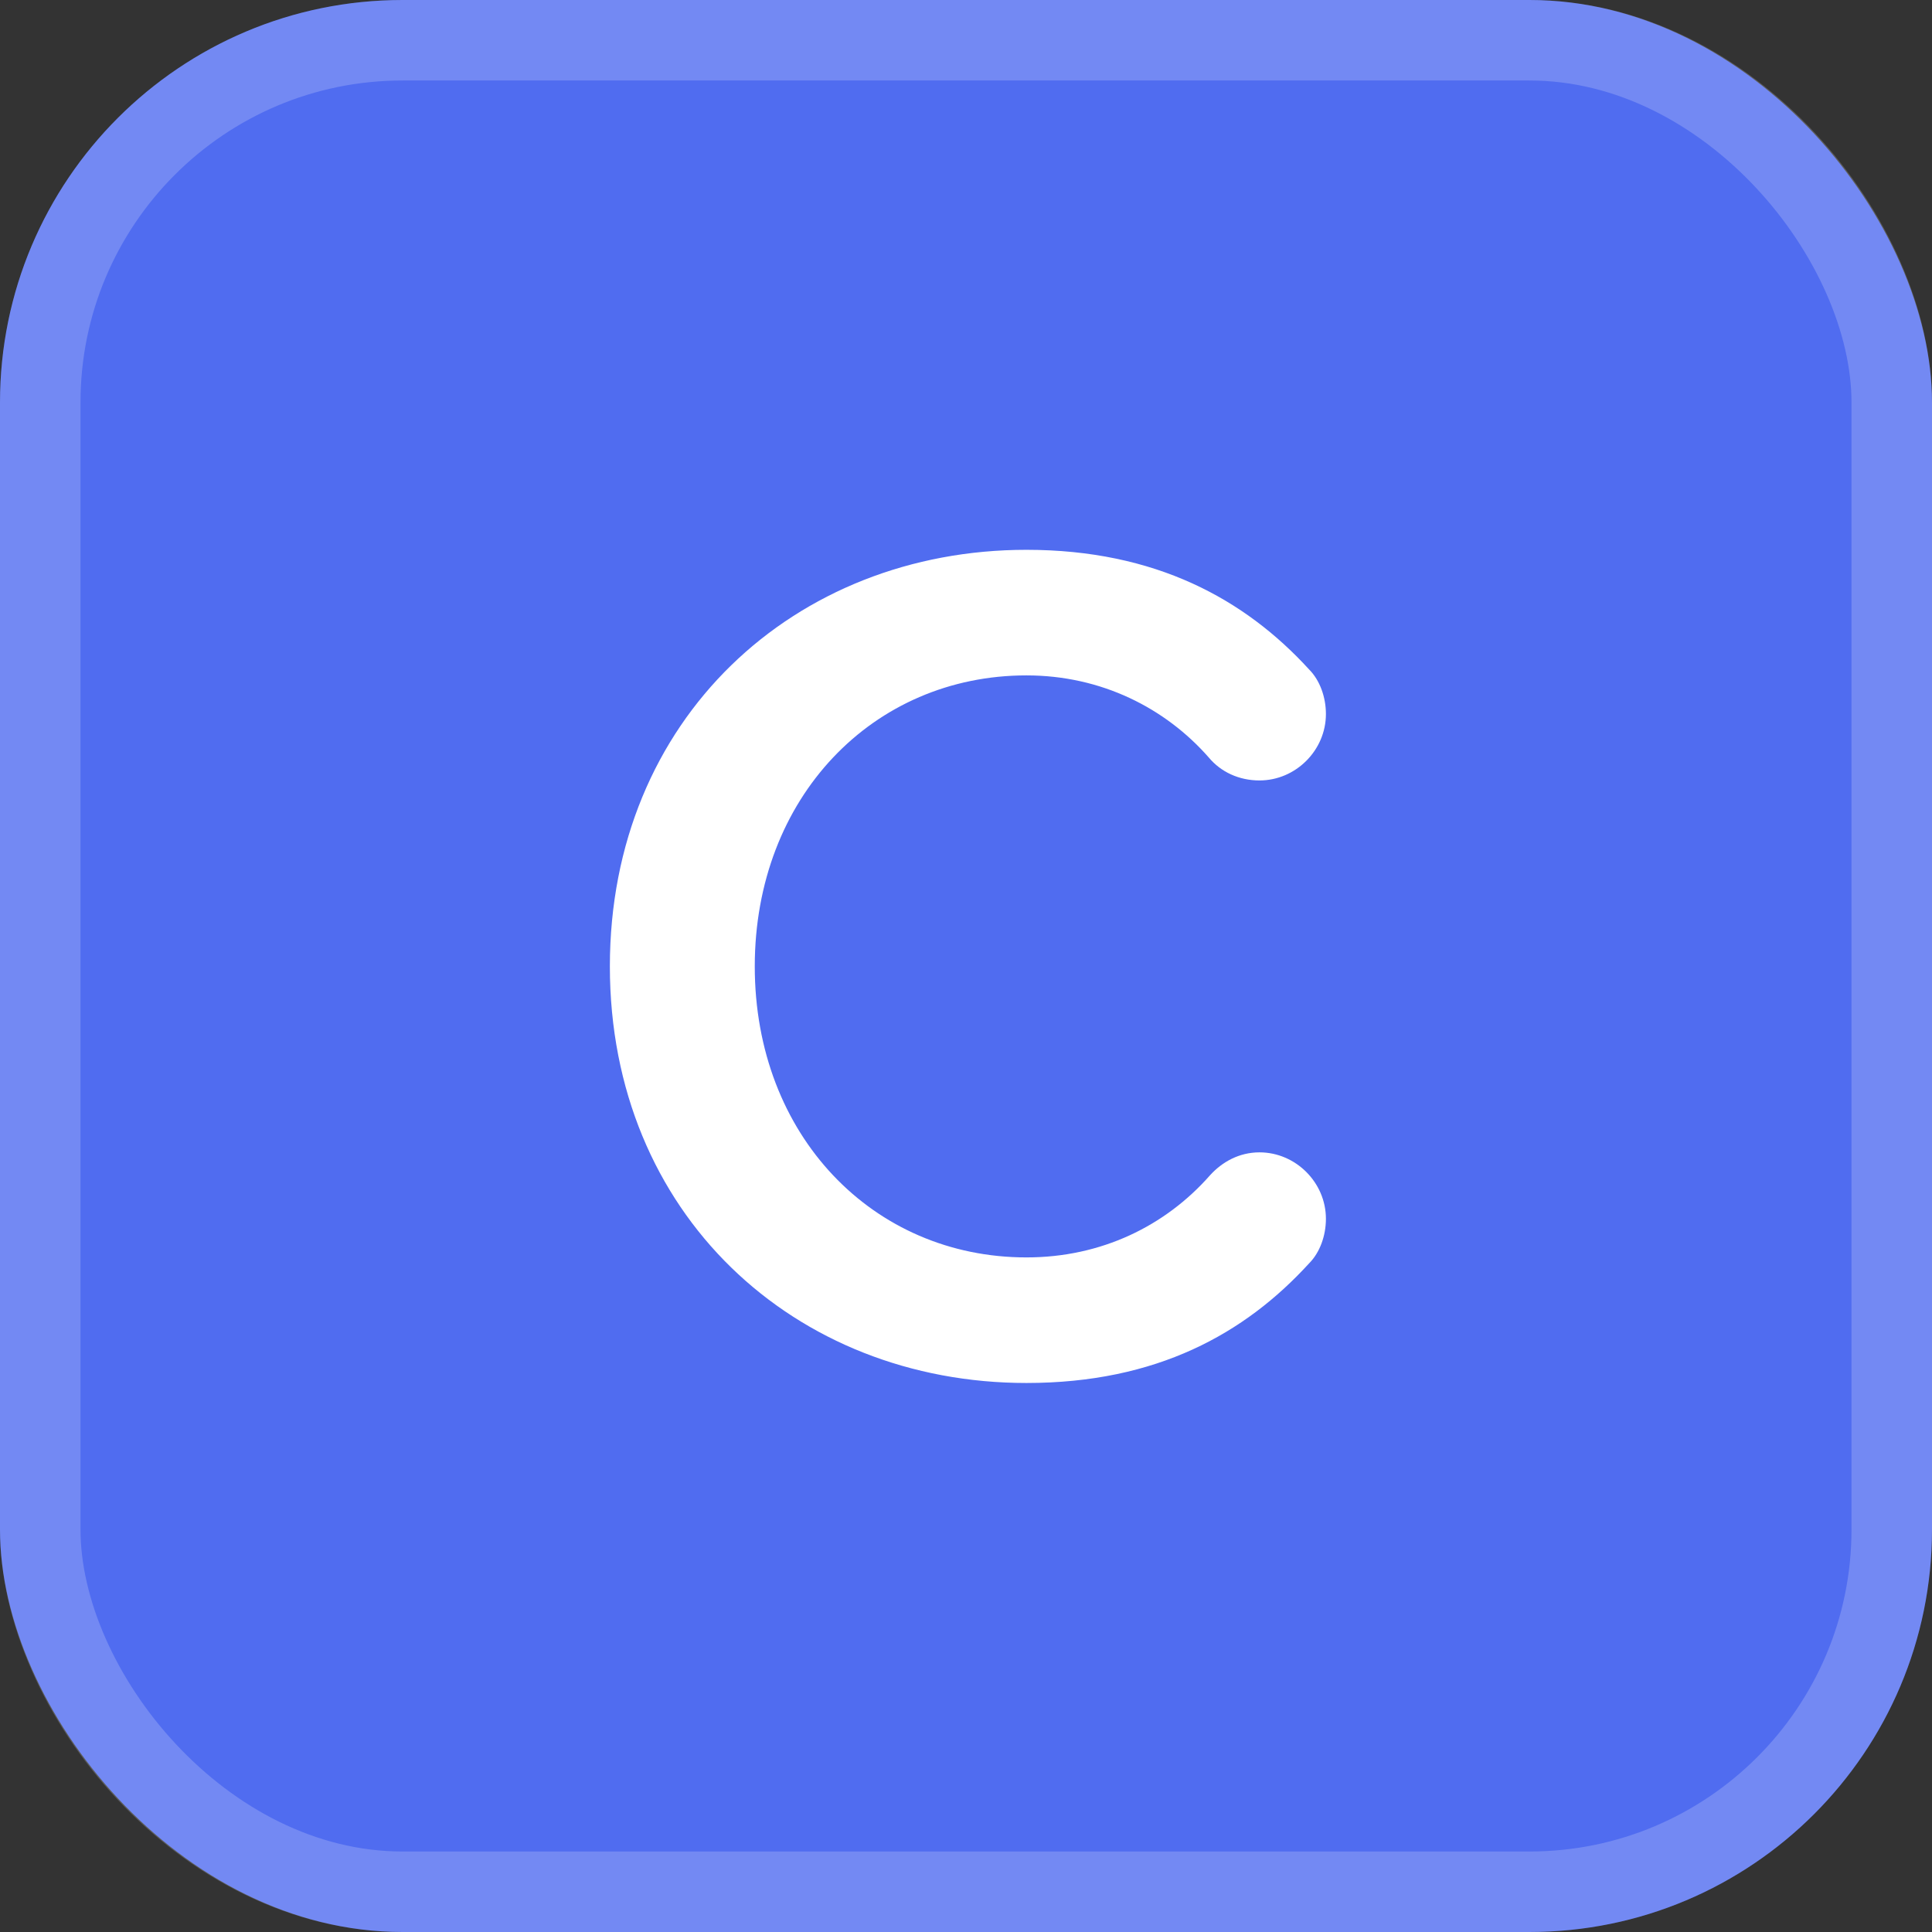 <svg width="48" height="48" viewBox="0 0 48 48" fill="none" xmlns="http://www.w3.org/2000/svg">
<rect x="0" y="0" width="48" height="48" fill="#333333" stroke="none"/>
<rect width="48" height="48" rx="10" fill="#506CF0"/>
<rect x="1" y="1" width="46" height="46" rx="9" stroke="white" stroke-opacity="0.2" stroke-width="2"/>
<path d="M25.502 34.36C28.742 34.36 30.932 33.13 32.522 31.39C32.792 31.12 32.942 30.7 32.942 30.28C32.942 29.38 32.192 28.63 31.292 28.63C30.782 28.63 30.362 28.87 30.062 29.2C28.952 30.46 27.362 31.24 25.502 31.24C21.692 31.24 18.752 28.21 18.752 24.01C18.752 19.81 21.692 16.78 25.502 16.78C27.362 16.78 28.952 17.59 30.032 18.82C30.332 19.18 30.782 19.39 31.292 19.39C32.192 19.39 32.942 18.64 32.942 17.74C32.942 17.32 32.792 16.9 32.522 16.63C30.932 14.89 28.712 13.66 25.502 13.66C19.742 13.66 15.152 17.86 15.152 24.01C15.152 30.16 19.742 34.36 25.502 34.36Z" fill="white"/>
</svg>
